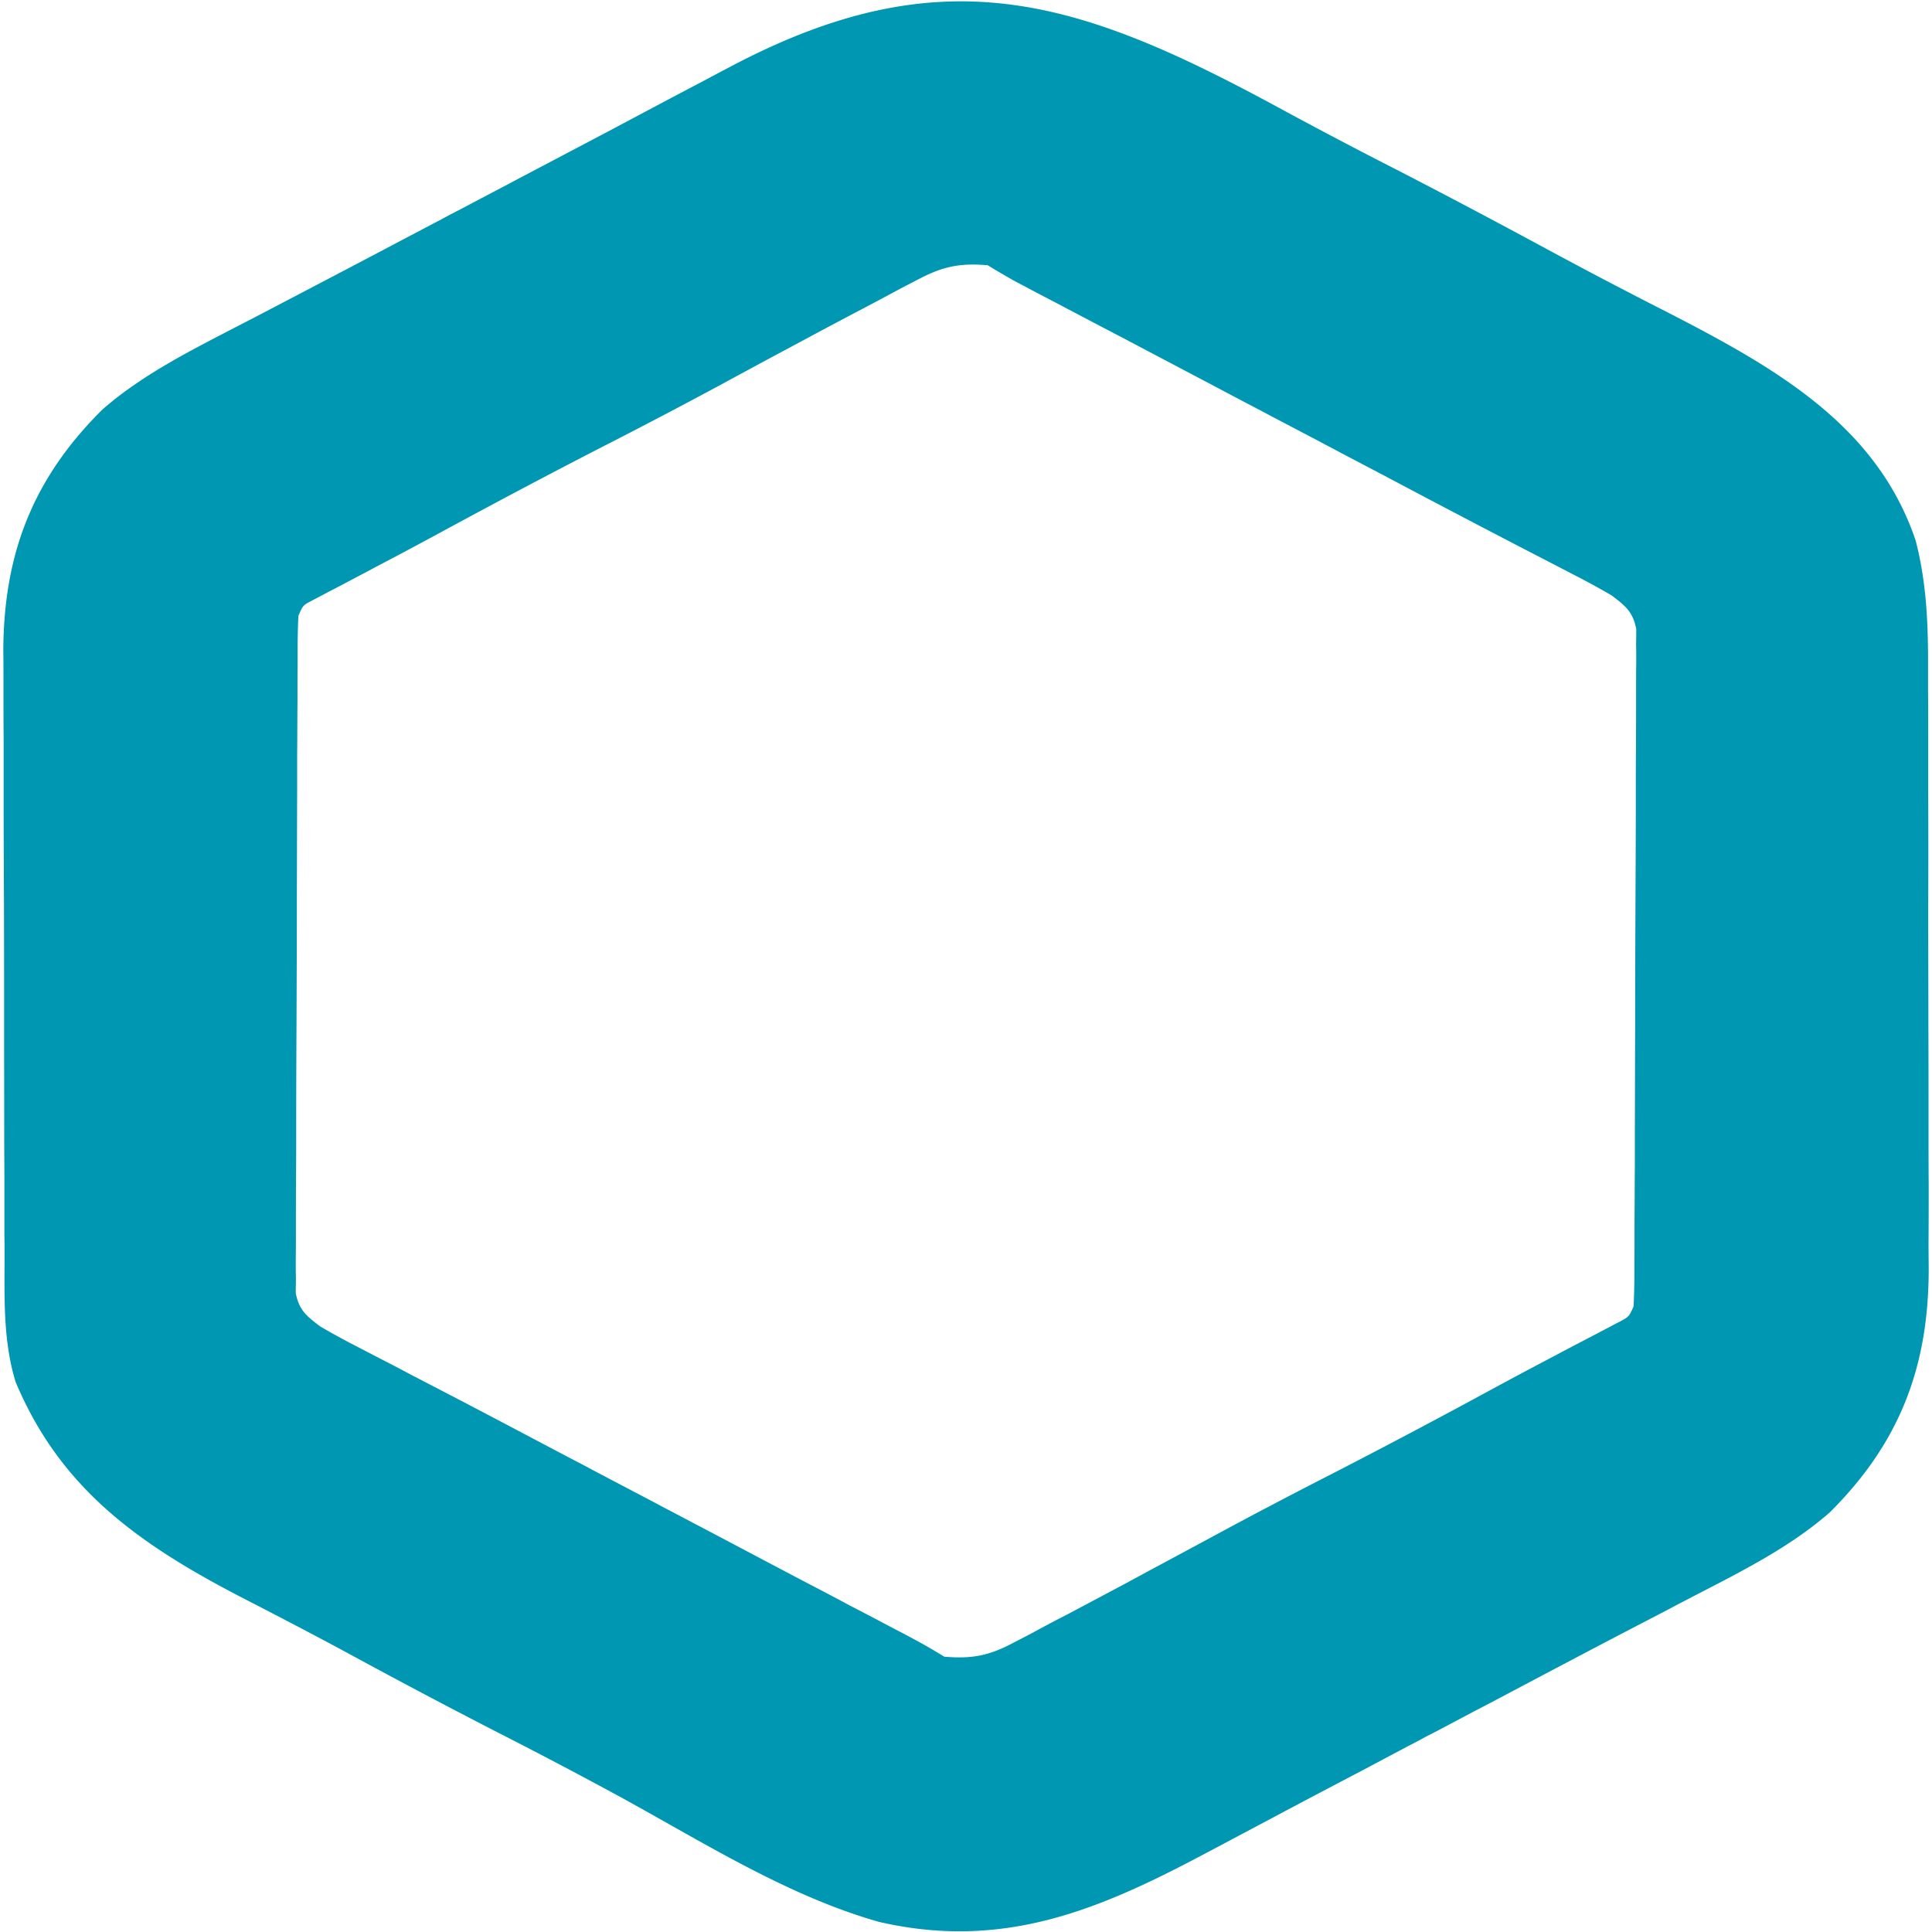 <svg xmlns="http://www.w3.org/2000/svg" width="48" height="48"><path d="M31.777 2.68c.973.527 1.953 1.043 2.942 1.547 1.242.64 2.476 1.293 3.703 1.957a137.92 137.92 0 0 0 3.004 1.574c2.691 1.383 5.203 2.808 6.168 5.672.273 1.054.312 2.082.308 3.164v.527c.004.477.004.95.004 1.426v1.191c.004.942.004 1.883 0 2.825 0 .964.004 1.933.004 2.898.004.832.004 1.668.004 2.5 0 .496 0 .992.004 1.488 0 .465 0 .934-.004 1.403 0 .25.004.5.004.75-.016 2.37-.719 4.246-2.461 5.976-1.023.895-2.289 1.512-3.508 2.145-.164.086-.332.172-.496.261-.344.18-.687.356-1.031.536-.8.417-1.602.84-2.399 1.261l-.945.5c-.156.082-.312.164-.473.246-.94.5-.94.5-1.18.621-.155.086-.312.168-.472.25l-1.172.622c-.73.382-1.457.765-2.183 1.152l-1.016.539c-.234.125-.469.25-.707.375-2.602 1.379-4.969 2.367-8.031 1.664-2.328-.656-4.5-2.059-6.586-3.188a129.623 129.623 0 0 0-2.922-1.535 177.212 177.212 0 0 1-3.719-1.968c-.812-.438-1.629-.864-2.449-1.286-2.668-1.367-4.652-2.75-5.781-5.441-.313-1.027-.274-2.074-.274-3.129 0-.18 0-.355-.004-.531v-1.43c0-.297-.004-.594-.004-.894 0-.938-.003-1.871-.003-2.809 0-1.074 0-2.152-.004-3.227-.004-.835-.008-1.671-.008-2.507v-1.492c-.004-.47-.004-.938-.004-1.403 0-.254 0-.504-.004-.754.012-2.375.719-4.254 2.461-5.98C3.566 9.28 4.832 8.66 6.051 8.027l.496-.257 1.031-.54c.8-.418 1.602-.84 2.399-1.261.316-.164.628-.332.945-.496.156-.086.312-.168.473-.25.94-.496.94-.496 1.18-.621.155-.082.312-.168.472-.25.39-.207.781-.41 1.172-.618.73-.382 1.457-.77 2.183-1.156.34-.18.68-.36 1.016-.535.234-.125.469-.25.707-.375 5.277-2.797 8.652-1.703 13.652 1.012ZM22.82 6.937l-.437.227-.465.25c-.16.086-.324.172-.488.258-.492.258-.985.52-1.477.785-.14.074-.281.152-.43.23-.535.286-1.07.575-1.601.864-.957.515-1.918 1.02-2.887 1.515-1.394.715-2.777 1.45-4.152 2.196-.512.277-1.024.55-1.54.82-.116.063-.238.129-.359.191-.226.118-.449.239-.675.356-.098.05-.196.101-.297.156-.086.043-.172.09-.262.137-.223.117-.223.117-.336.375-.012.223-.016.45-.02.676v.437c0 .16-.003.317-.003.48v.505c-.004.46-.004.918-.008 1.375v.859c-.004.89-.004 1.785-.008 2.68 0 1.035-.004 2.066-.008 3.101-.004.797-.008 1.594-.008 2.39 0 .481 0 .958-.004 1.434-.003.446-.003.895-.003 1.344 0 .242 0 .488-.004.73 0 .145 0 .29.004.438 0 .125-.004.25-.004.383.086.418.254.559.605.824.246.145.496.281.746.414.153.078.301.156.453.235.164.086.325.168.489.253.168.086.34.176.507.266.352.184.707.367 1.059.55.805.419 1.61.845 2.41 1.267.317.167.63.332.945.496.157.086.313.168.473.25.078.043.152.082.235.125l.945.496c.156.082.312.168.473.25.39.207.78.41 1.171.617.739.39 1.477.781 2.215 1.168.352.183.703.367 1.051.555.168.085.336.175.504.261l.695.367c.133.067.262.137.399.211.25.133.496.278.738.426.695.059 1.117-.027 1.719-.347l.437-.227c.23-.125.23-.125.465-.25.16-.086.324-.168.488-.254l1.477-.785c.14-.078.281-.152.43-.234.535-.286 1.07-.575 1.601-.86.957-.52 1.918-1.023 2.887-1.52a197.811 197.811 0 0 0 4.152-2.195c.512-.277 1.024-.55 1.54-.82.116-.063.238-.125.359-.191l.675-.352.297-.156c.13-.07.13-.07.262-.137.223-.121.223-.121.336-.375.012-.227.016-.453.02-.68v-.437c.003-.156.003-.317.003-.48v-.505c.004-.457.004-.914.008-1.375v-.855c.004-.895.004-1.79.008-2.684 0-1.03.004-2.066.008-3.097.004-.801.008-1.598.008-2.395 0-.476 0-.953.004-1.43.003-.449.003-.898.003-1.347 0-.242 0-.485.004-.727 0-.148 0-.293-.004-.441.004-.188.004-.188.004-.379-.086-.422-.254-.559-.605-.828a19.992 19.992 0 0 0-.746-.414c-.153-.078-.301-.156-.453-.235l-.489-.253-.507-.262-1.059-.551c-.805-.422-1.61-.844-2.41-1.27-.317-.164-.63-.332-.946-.496-.156-.082-.312-.168-.472-.25-.078-.039-.153-.082-.235-.125l-.945-.496a58.558 58.558 0 0 1-.473-.25c-.39-.203-.78-.41-1.171-.617-.739-.39-1.477-.777-2.215-1.168-.352-.183-.703-.367-1.051-.55-.168-.09-.336-.176-.504-.266-.23-.121-.465-.242-.695-.364-.133-.07-.262-.14-.399-.21-.25-.137-.496-.282-.738-.43-.695-.059-1.117.031-1.719.348Zm0 0" style="stroke:none;fill-rule:nonzero;fill:#0097b3;fill-opacity:1"/></svg>